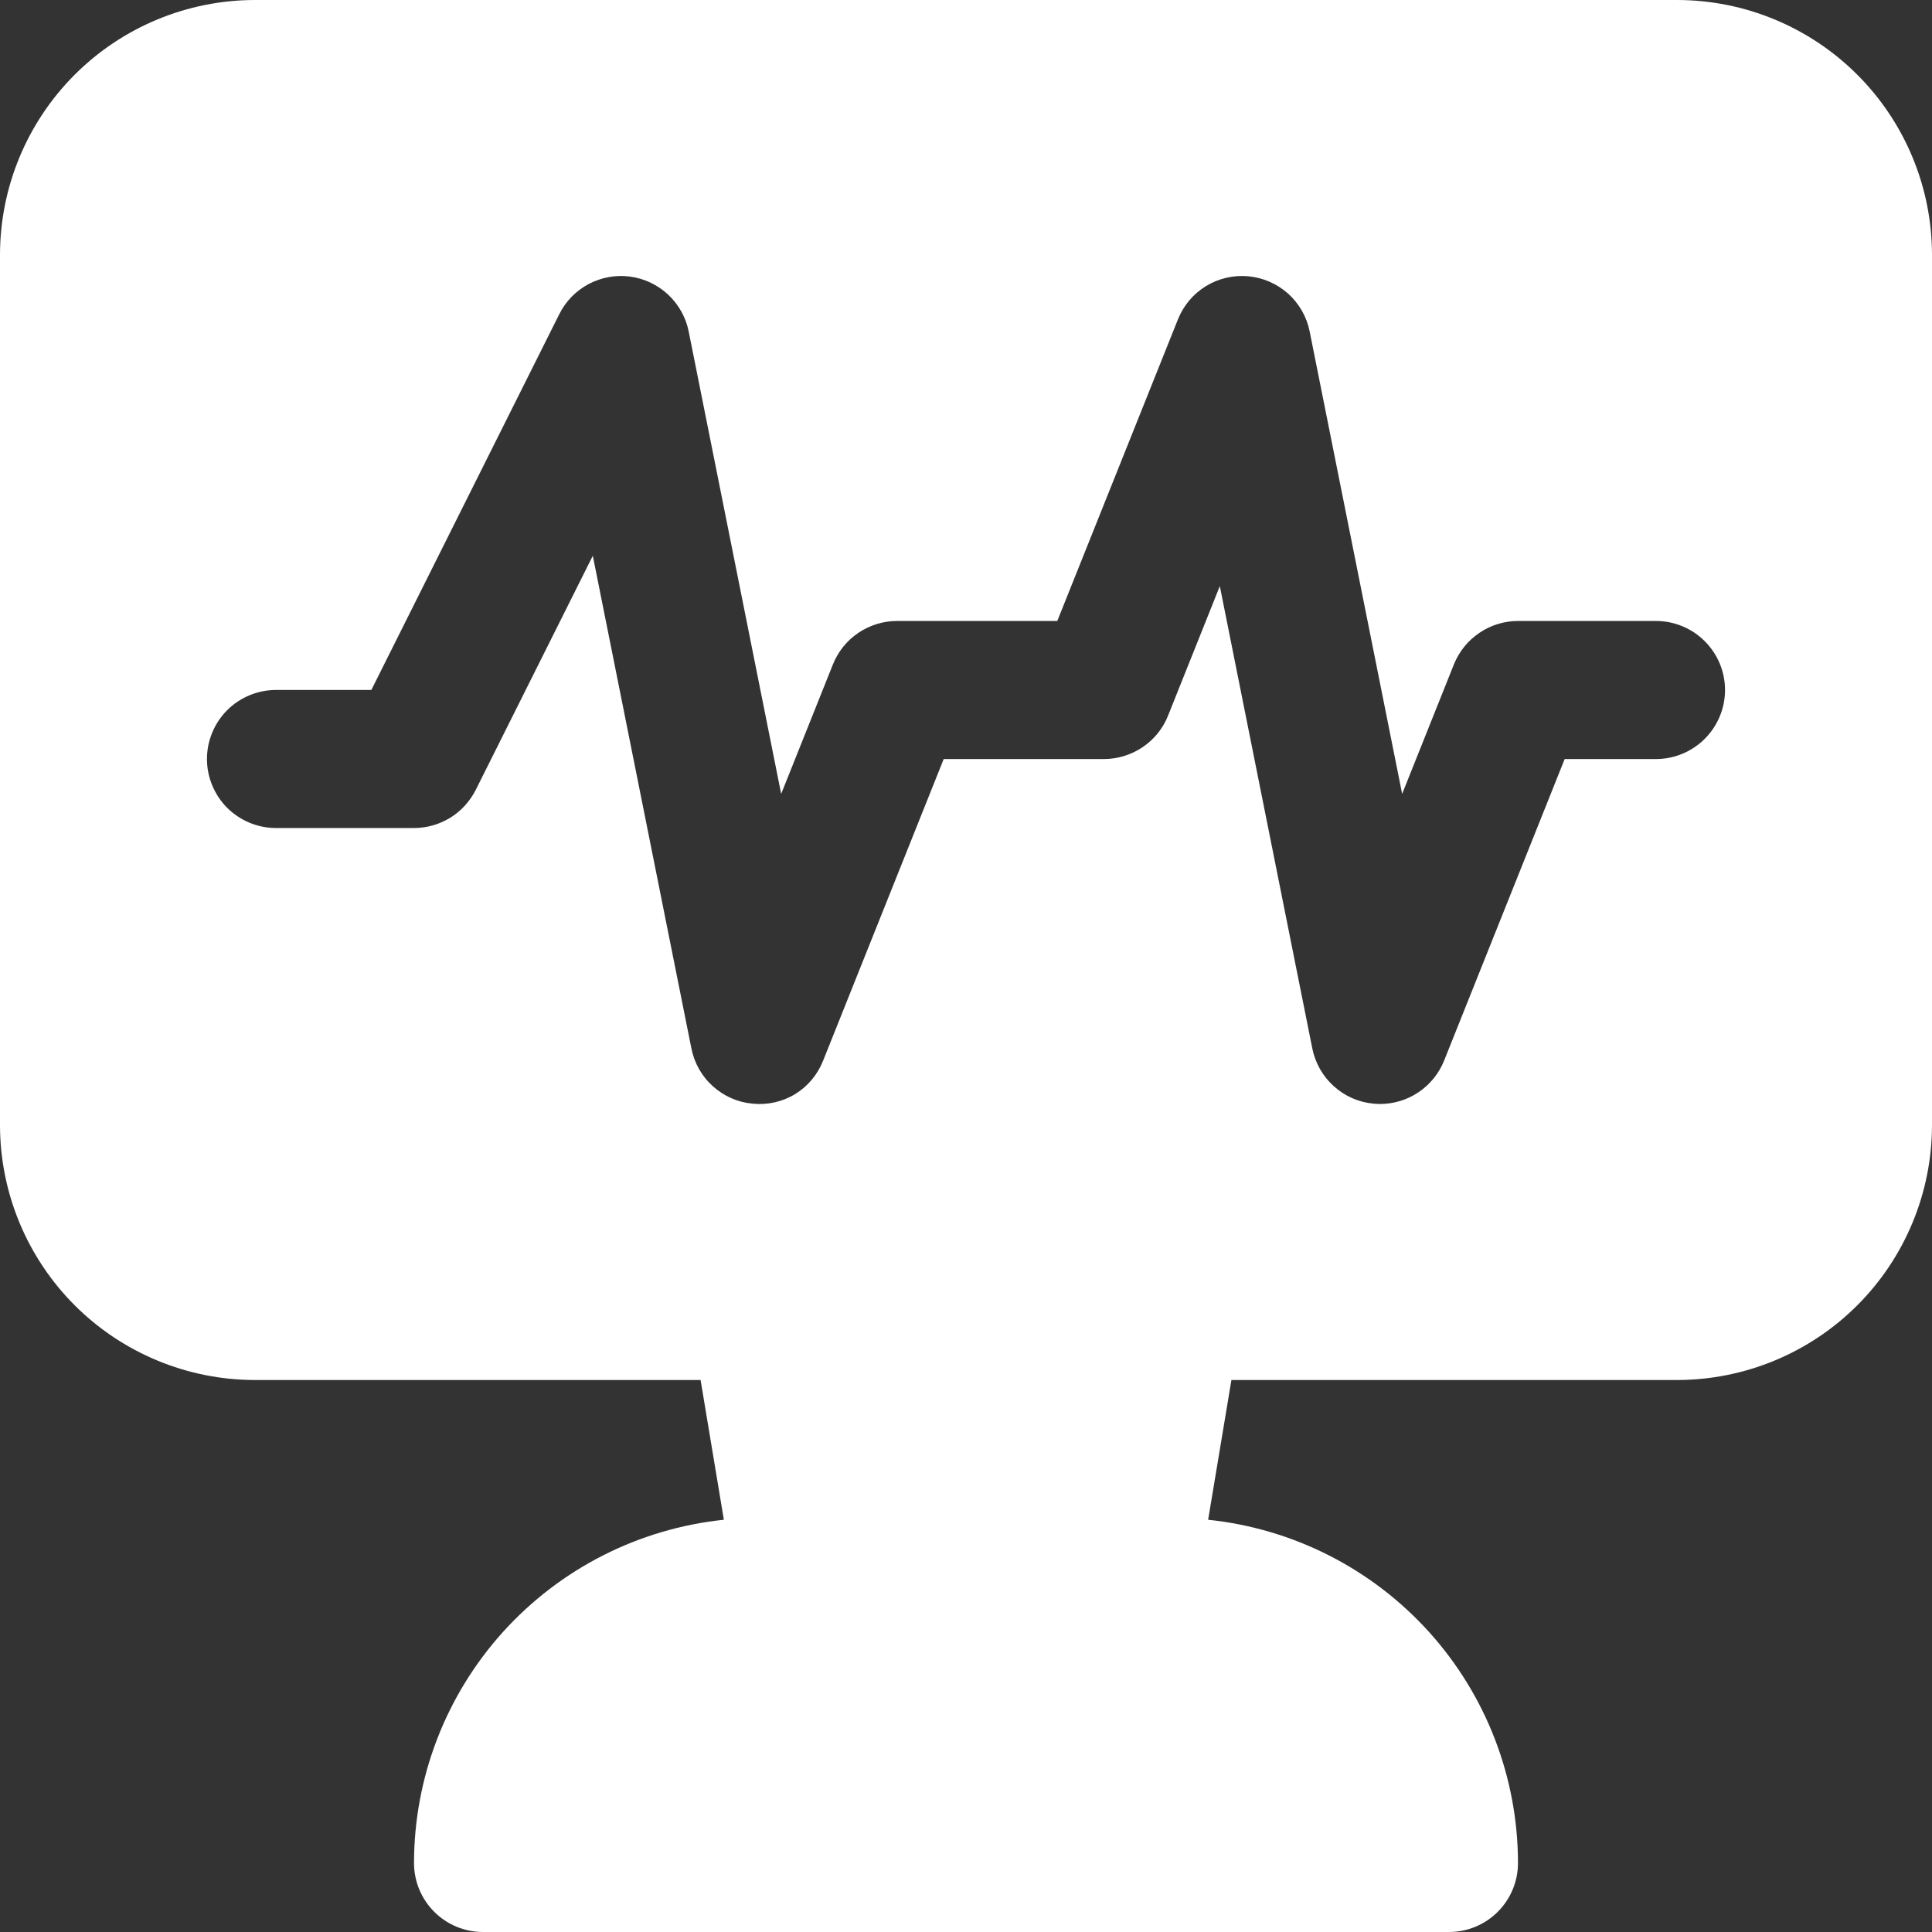 <svg width="24" height="24" viewBox="0 0 24 24" fill="none" xmlns="http://www.w3.org/2000/svg">
<rect x="0" y="0" width="24" height="24" fill="#333333" stroke="none"/>
<path d="M20.835 0H3.165C2.326 0.001 1.521 0.335 0.928 0.928C0.335 1.521 0.001 2.325 0 3.164V13.978C0.001 14.817 0.335 15.622 0.928 16.215C1.521 16.808 2.326 17.142 3.165 17.143H8.703L8.992 18.879C7.937 18.989 6.96 19.485 6.249 20.272C5.538 21.059 5.144 22.082 5.143 23.143C5.143 23.37 5.233 23.588 5.394 23.749C5.555 23.91 5.773 24 6 24H18C18.227 24 18.445 23.91 18.606 23.749C18.767 23.588 18.857 23.37 18.857 23.143C18.856 22.082 18.462 21.059 17.751 20.272C17.04 19.485 16.063 18.989 15.008 18.879L15.297 17.143H20.835C21.674 17.142 22.479 16.808 23.072 16.215C23.665 15.622 23.999 14.817 24 13.978V3.164C23.999 2.325 23.665 1.521 23.072 0.928C22.479 0.335 21.674 0.001 20.835 0ZM20.571 9.429H19.437L17.939 13.176C17.875 13.335 17.765 13.471 17.623 13.567C17.482 13.663 17.314 13.714 17.143 13.714C17.117 13.714 17.091 13.713 17.064 13.71C16.88 13.694 16.707 13.618 16.57 13.494C16.432 13.371 16.339 13.206 16.302 13.025L15.153 7.281L14.51 8.89C14.447 9.049 14.337 9.185 14.195 9.281C14.053 9.377 13.886 9.429 13.714 9.429H11.723L10.225 13.176C10.157 13.348 10.036 13.494 9.878 13.591C9.72 13.687 9.534 13.729 9.35 13.71C9.166 13.694 8.993 13.618 8.856 13.494C8.718 13.371 8.625 13.206 8.589 13.025L7.364 6.904L5.91 9.812C5.838 9.954 5.729 10.074 5.594 10.158C5.458 10.241 5.302 10.286 5.143 10.286H3.429C3.201 10.286 2.983 10.195 2.822 10.035C2.662 9.874 2.571 9.656 2.571 9.429C2.571 9.201 2.662 8.983 2.822 8.822C2.983 8.662 3.201 8.571 3.429 8.571H4.613L6.948 3.902C7.027 3.743 7.155 3.612 7.313 3.528C7.471 3.445 7.651 3.412 7.828 3.436C8.005 3.46 8.17 3.538 8.3 3.66C8.431 3.783 8.52 3.942 8.555 4.117L9.704 9.862L10.347 8.253C10.411 8.094 10.52 7.958 10.662 7.862C10.804 7.766 10.972 7.714 11.143 7.714H13.134L14.633 3.967C14.701 3.796 14.823 3.651 14.981 3.554C15.138 3.458 15.323 3.415 15.507 3.432C15.691 3.449 15.864 3.525 16.002 3.648C16.139 3.772 16.233 3.936 16.269 4.117L17.418 9.862L18.061 8.253C18.125 8.094 18.235 7.958 18.377 7.862C18.518 7.766 18.686 7.714 18.857 7.714H20.571C20.799 7.714 21.017 7.805 21.177 7.965C21.338 8.126 21.429 8.344 21.429 8.571C21.429 8.799 21.338 9.017 21.177 9.178C21.017 9.338 20.799 9.429 20.571 9.429Z" fill="white"/>
</svg>
